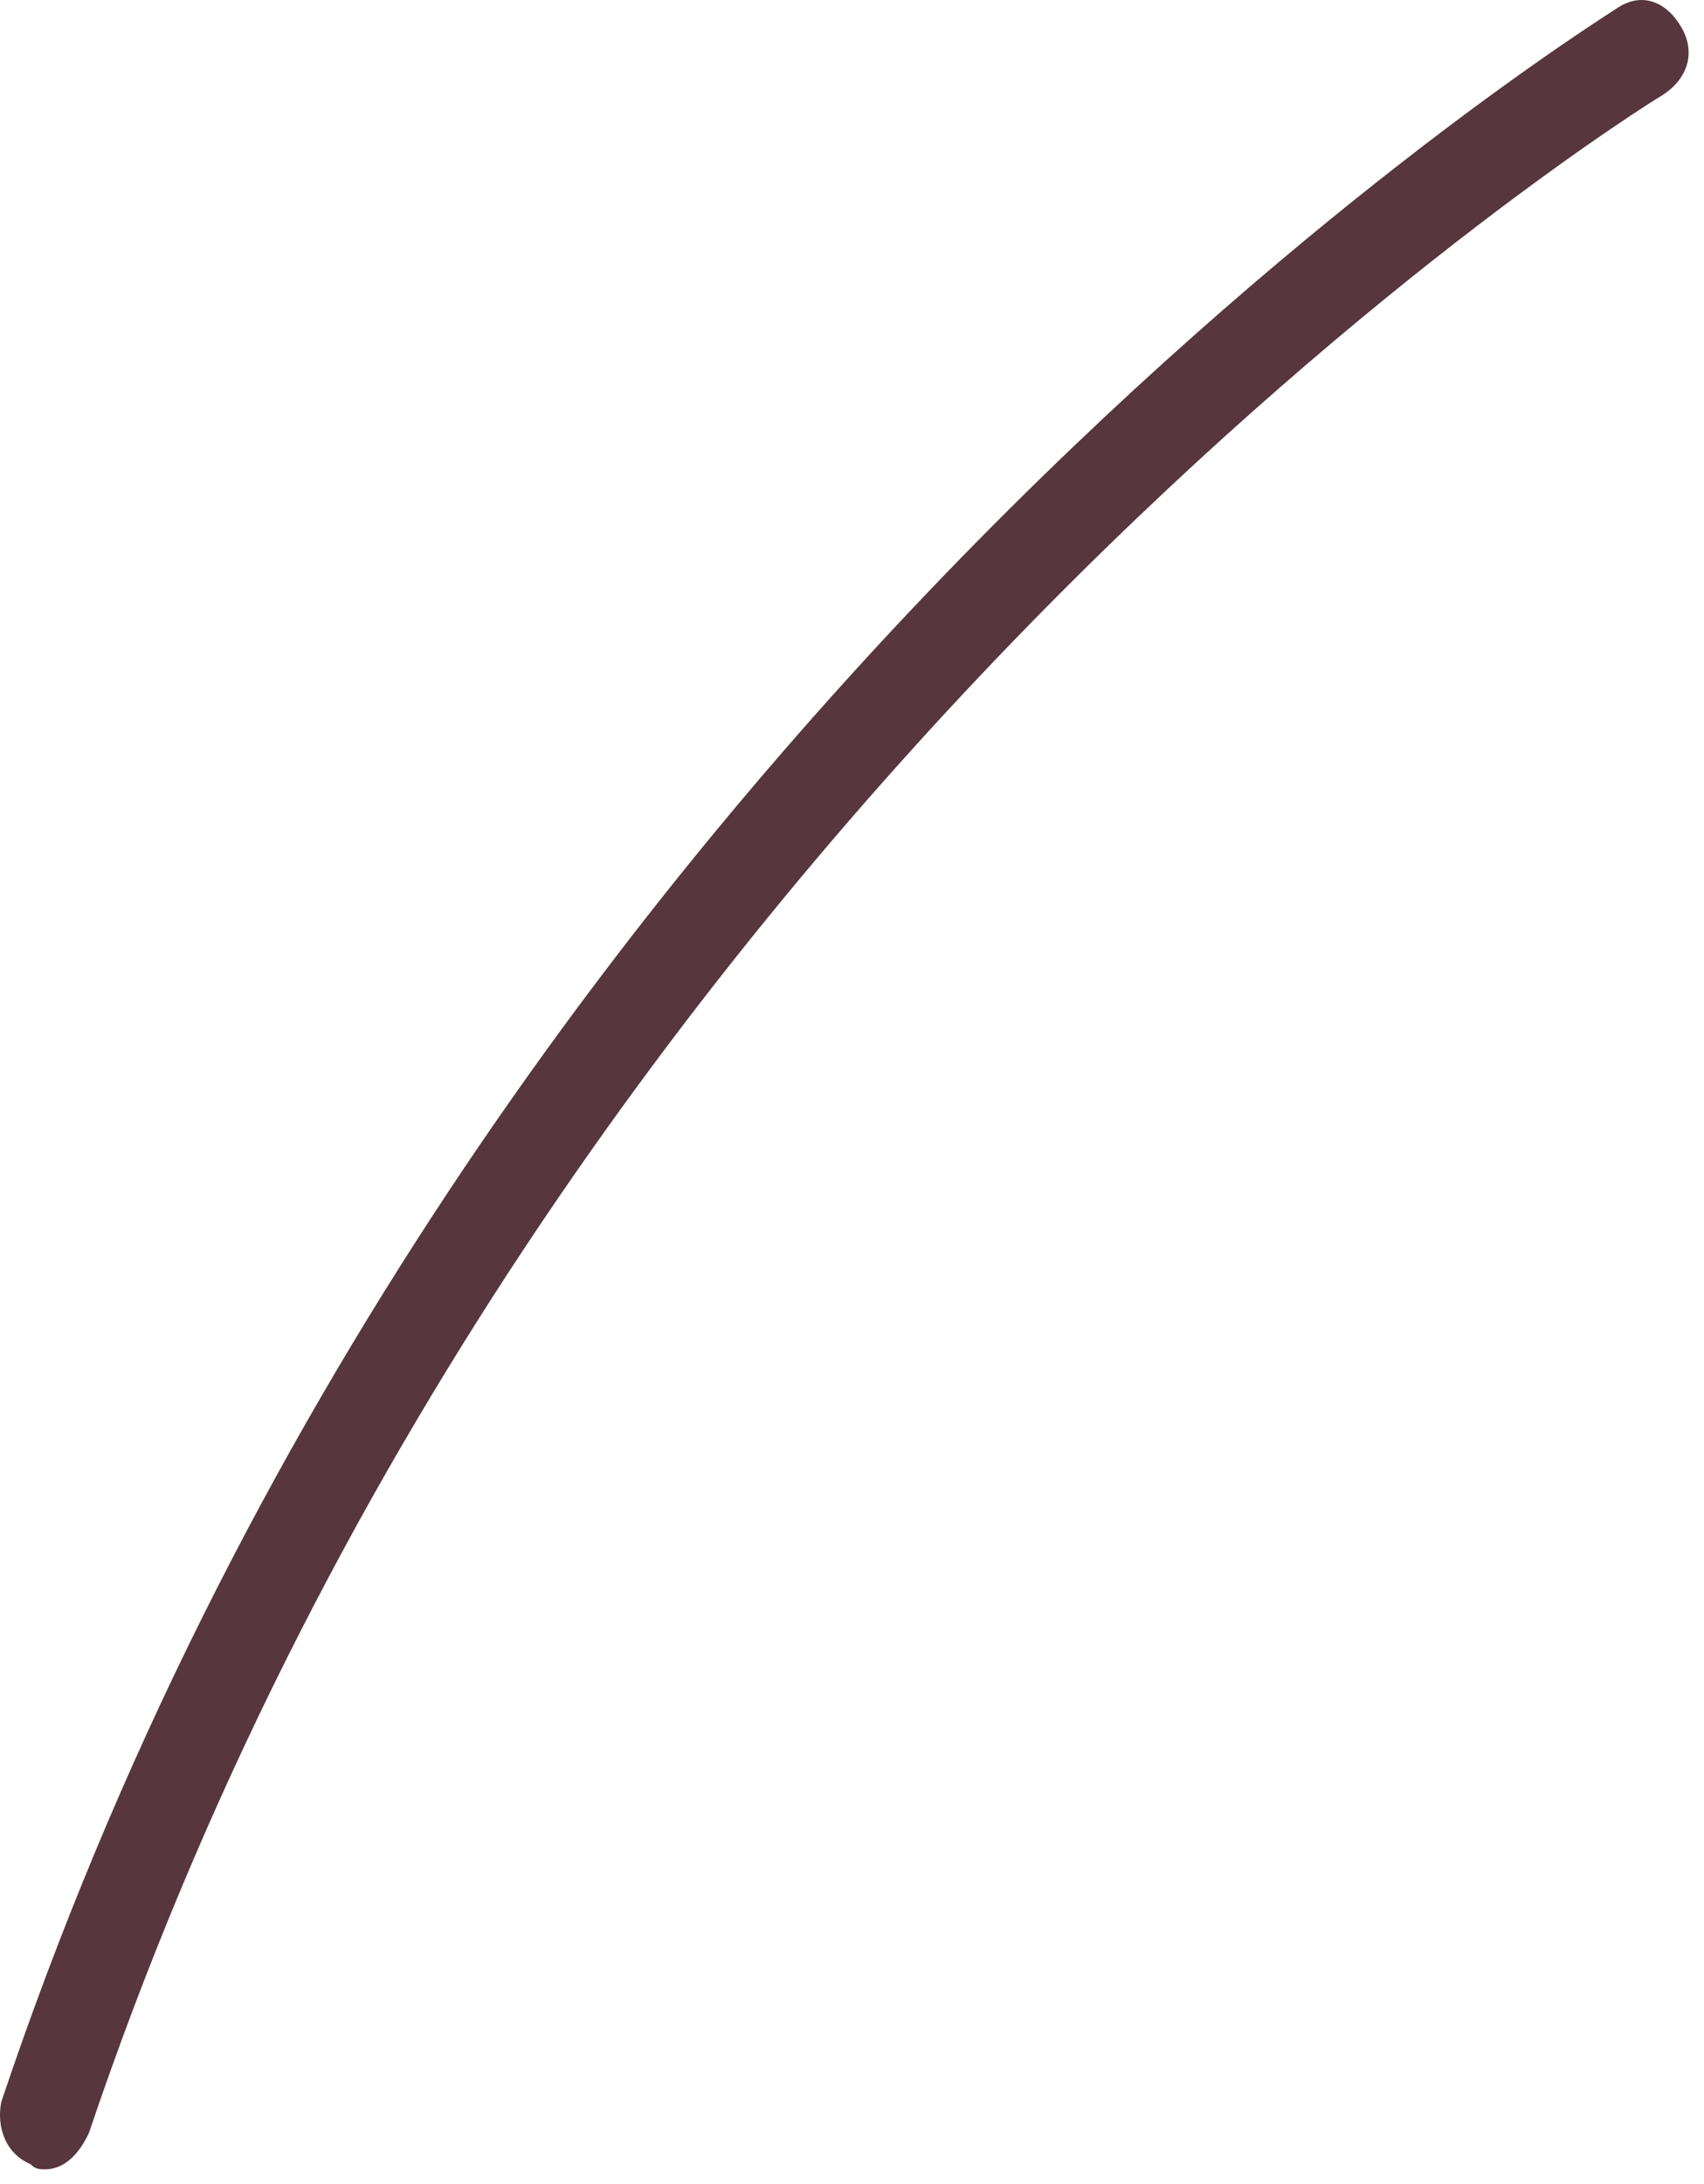<?xml version="1.0" encoding="utf-8"?>
<svg xmlns="http://www.w3.org/2000/svg" fill="none" height="100%" overflow="visible" preserveAspectRatio="none" style="display: block;" viewBox="0 0 32 41" width="100%">
<path d="M0.846 40.723C0.755 40.723 0.663 40.723 0.572 40.626C0.114 40.432 -0.069 39.946 0.023 39.461C8.713 13.536 30.119 0.331 30.393 0.137C30.851 -0.154 31.308 0.04 31.582 0.525C31.857 1.011 31.674 1.496 31.217 1.788C31.034 1.885 10.177 14.798 1.669 40.043C1.486 40.432 1.212 40.723 0.846 40.723Z" fill="#57363D" id="Vector"/>
</svg>